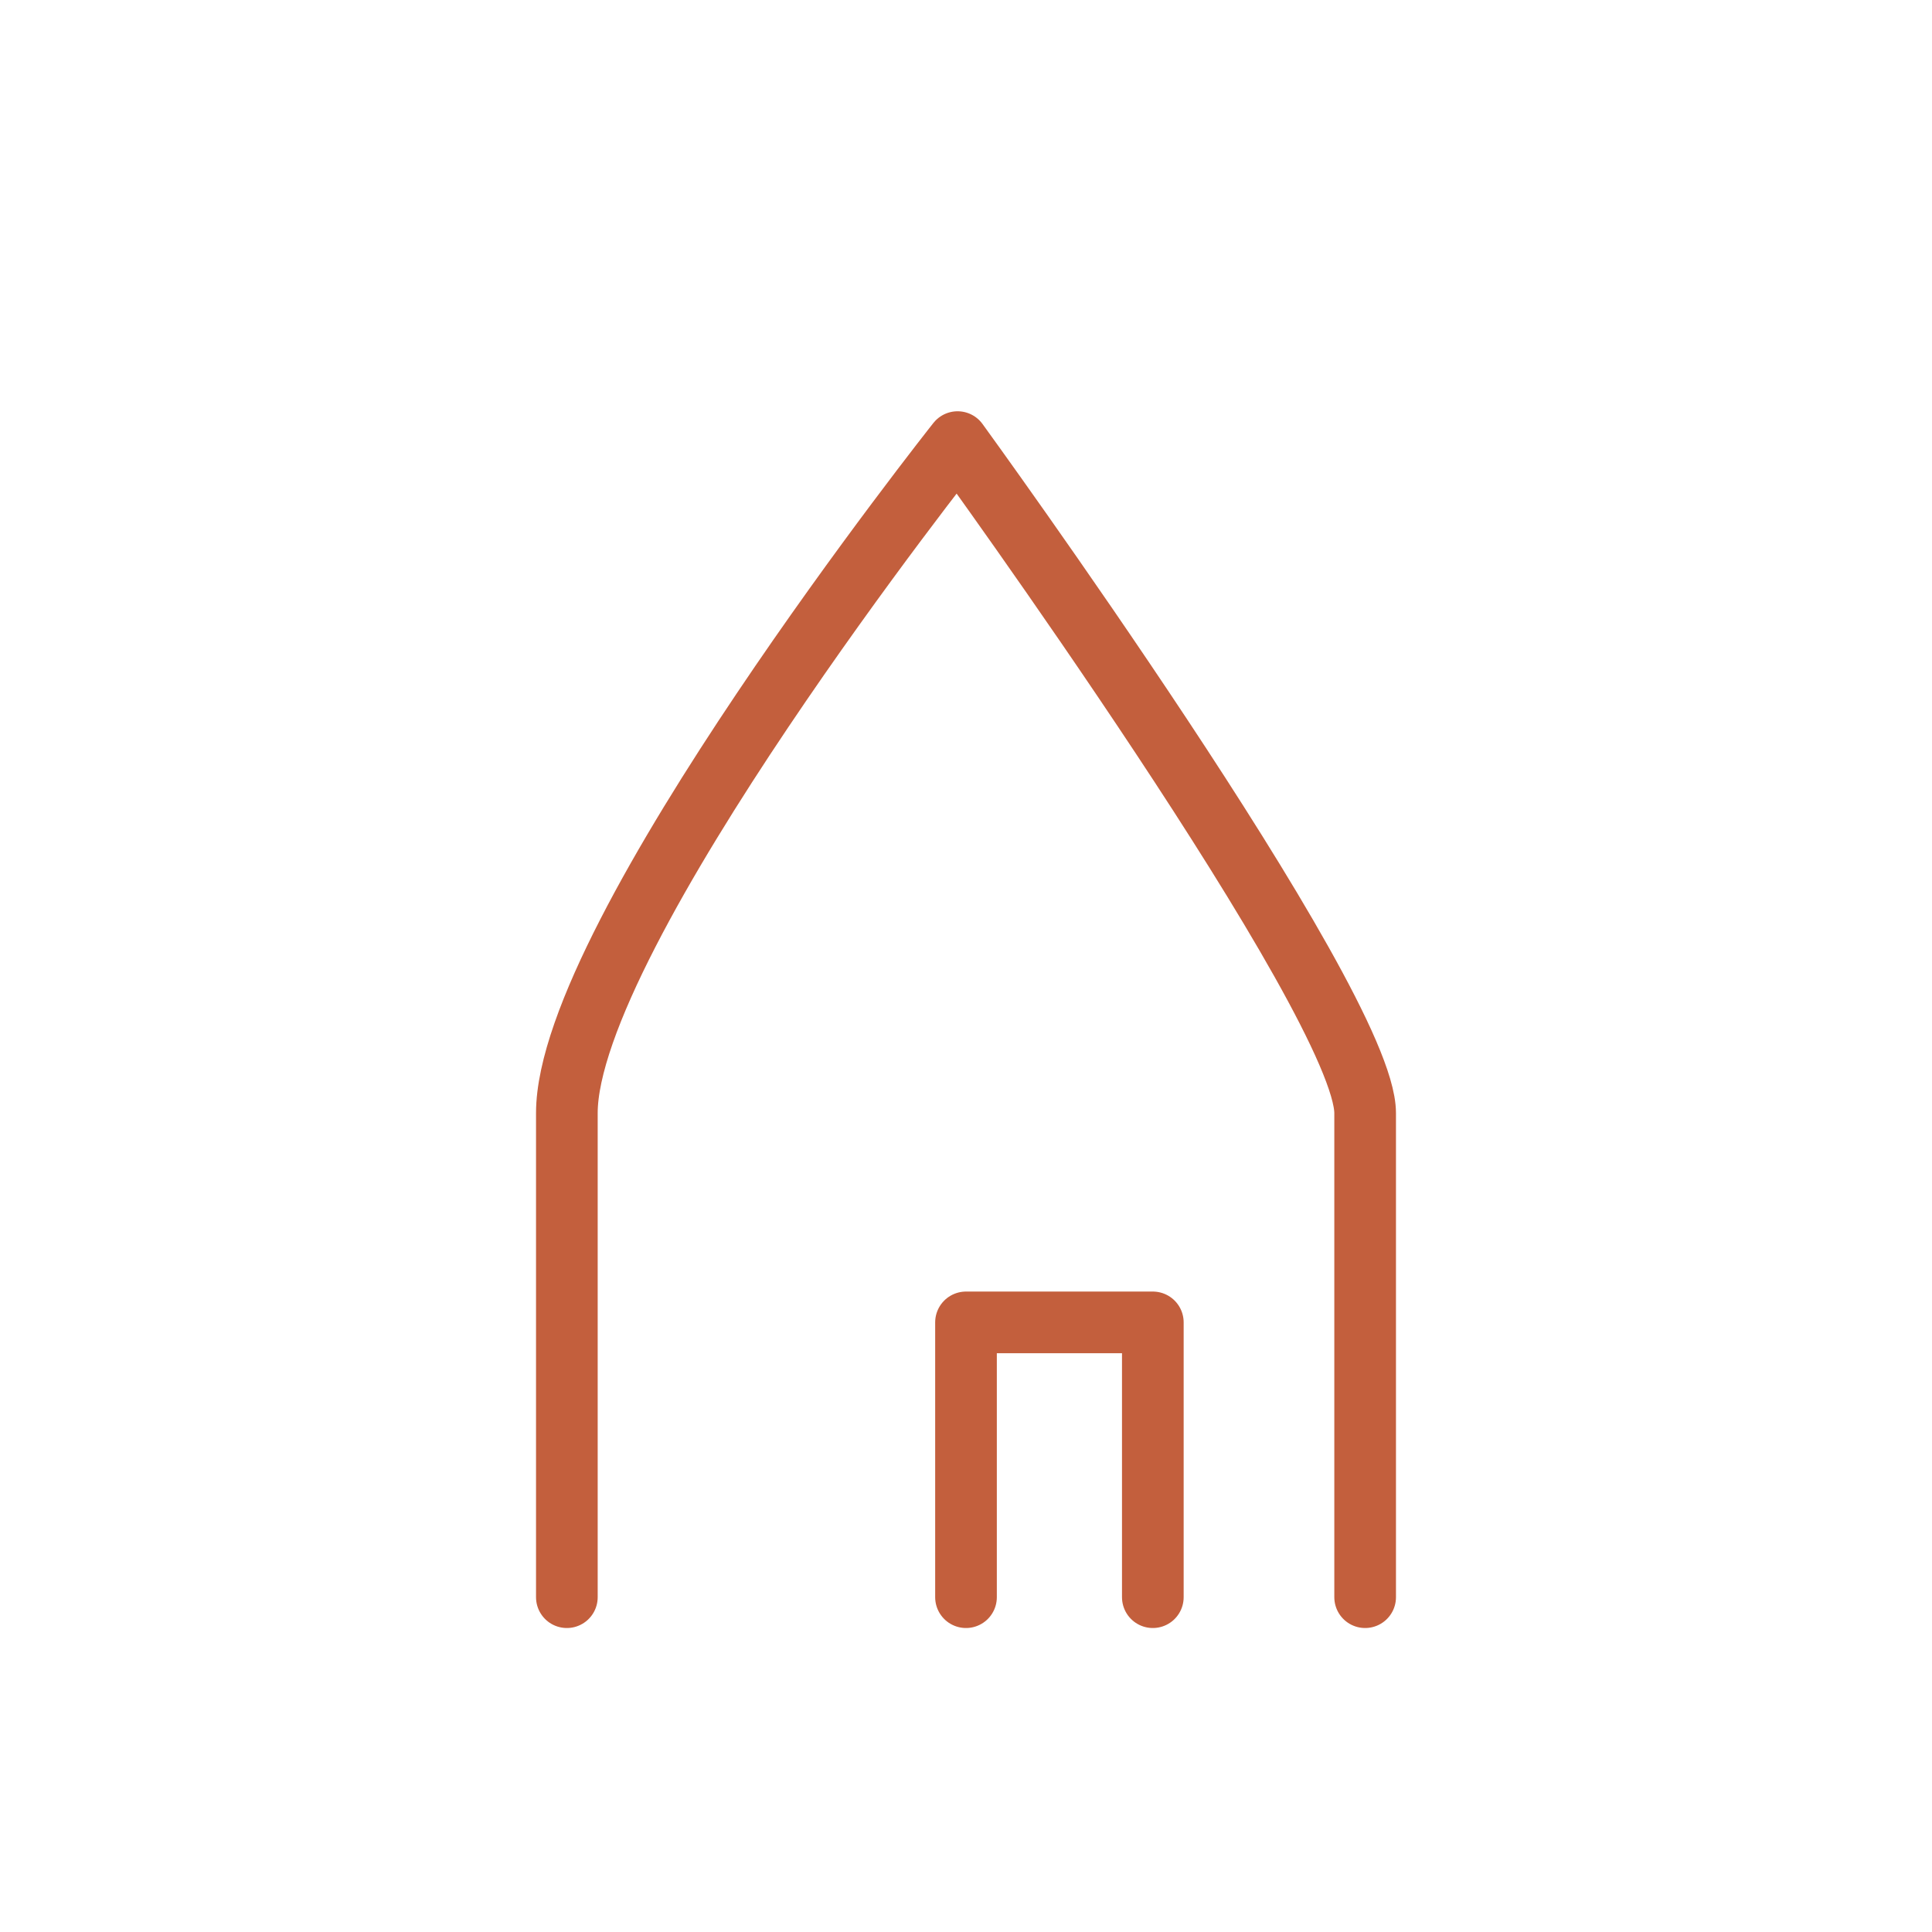 <?xml version="1.0" encoding="UTF-8"?>
<svg xmlns="http://www.w3.org/2000/svg" xmlns:xlink="http://www.w3.org/1999/xlink" id="Calque_1" data-name="Calque 1" viewBox="0 0 94 94">
  <defs>
    <style>
      .cls-1, .cls-2 {
        fill: none;
      }

      .cls-3 {
        clip-path: url(#clippath);
      }

      .cls-2 {
        stroke: #c35f3d;
        stroke-linecap: round;
        stroke-linejoin: round;
        stroke-width: 3px;
      }
    </style>
    <clipPath id="clippath">
      <rect class="cls-1" x="26.08" y="20.01" width="41.84" height="59.2"></rect>
    </clipPath>
  </defs>
  <g class="cls-3">
    <path class="cls-2" d="M47,77.71v-13.37h9.09v13.37m-28.51,0v-23.55c0-8.68,19.01-32.65,19.01-32.65,0,0,19.83,27.28,19.83,32.65v23.55"></path>
  </g>
</svg>

